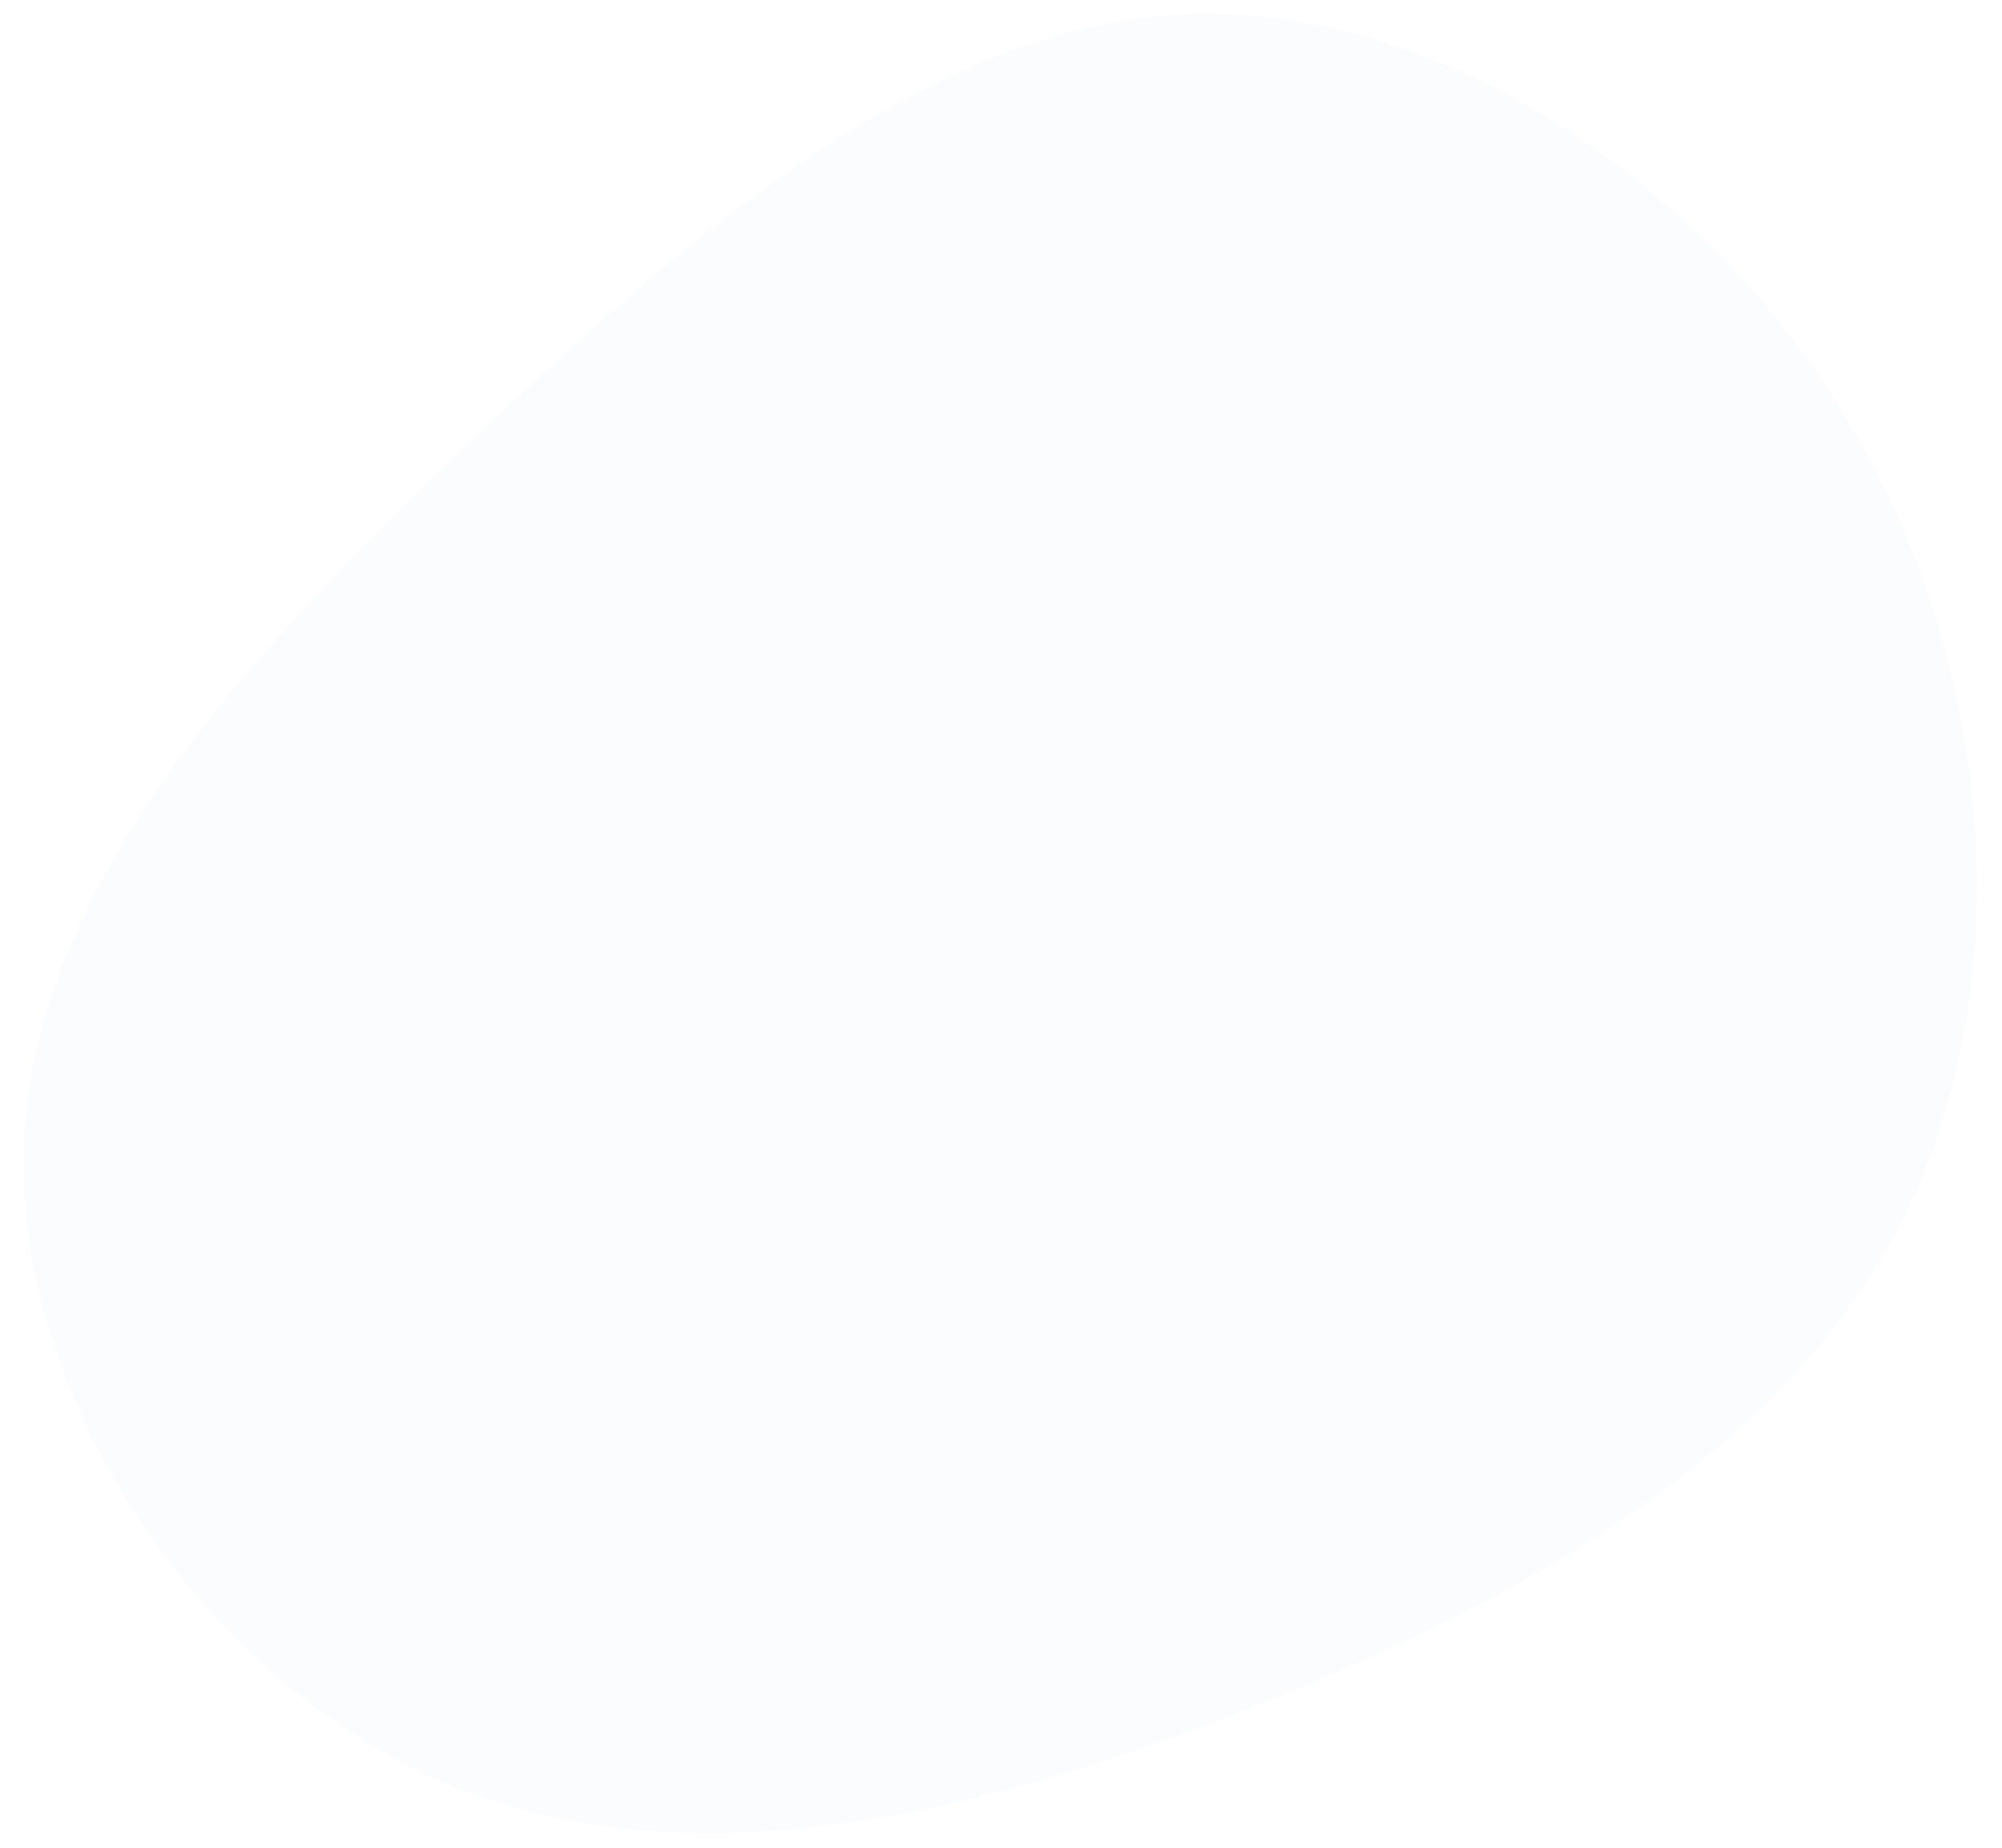 <?xml version="1.0" encoding="UTF-8"?>
<svg width="65px" height="60px" viewBox="0 0 65 60" version="1.1" xmlns="http://www.w3.org/2000/svg" xmlns:xlink="http://www.w3.org/1999/xlink">
    <!-- Generator: Sketch 52.6 (67491) - http://www.bohemiancoding.com/sketch -->
    <title>blob_4</title>
    <desc>Created with Sketch.</desc>
    <g id="UI" stroke="none" stroke-width="1" fill="none" fill-rule="evenodd" opacity="0.15">
        <g id="FLL_home_UI" transform="translate(-242, -463)" fill="#E4EAF1">
            <g id="header" transform="translate(-25, 0)">
                <g id="bg_header_blobs_blue" transform="translate(259, 192)">
                    <path d="M67.926,284.453 C73.818,289.984 75.901,300.131 73.618,309.06 C71.335,317.989 64.656,325.715 56.789,328.391 C48.923,331.082 39.868,328.737 30.999,324.964 C22.13,321.206 13.446,316.02 10.191,307.963 C6.952,299.905 9.127,288.977 15.436,283.37 C21.76,277.748 32.202,277.463 42.275,277.748 C52.347,278.049 62.034,278.936 67.926,284.453 Z" id="blob_4" transform="translate(41.612, 303.612) rotate(-45) translate(-41.612, -303.612) "></path>
                </g>
            </g>
        </g>
    </g>
</svg>